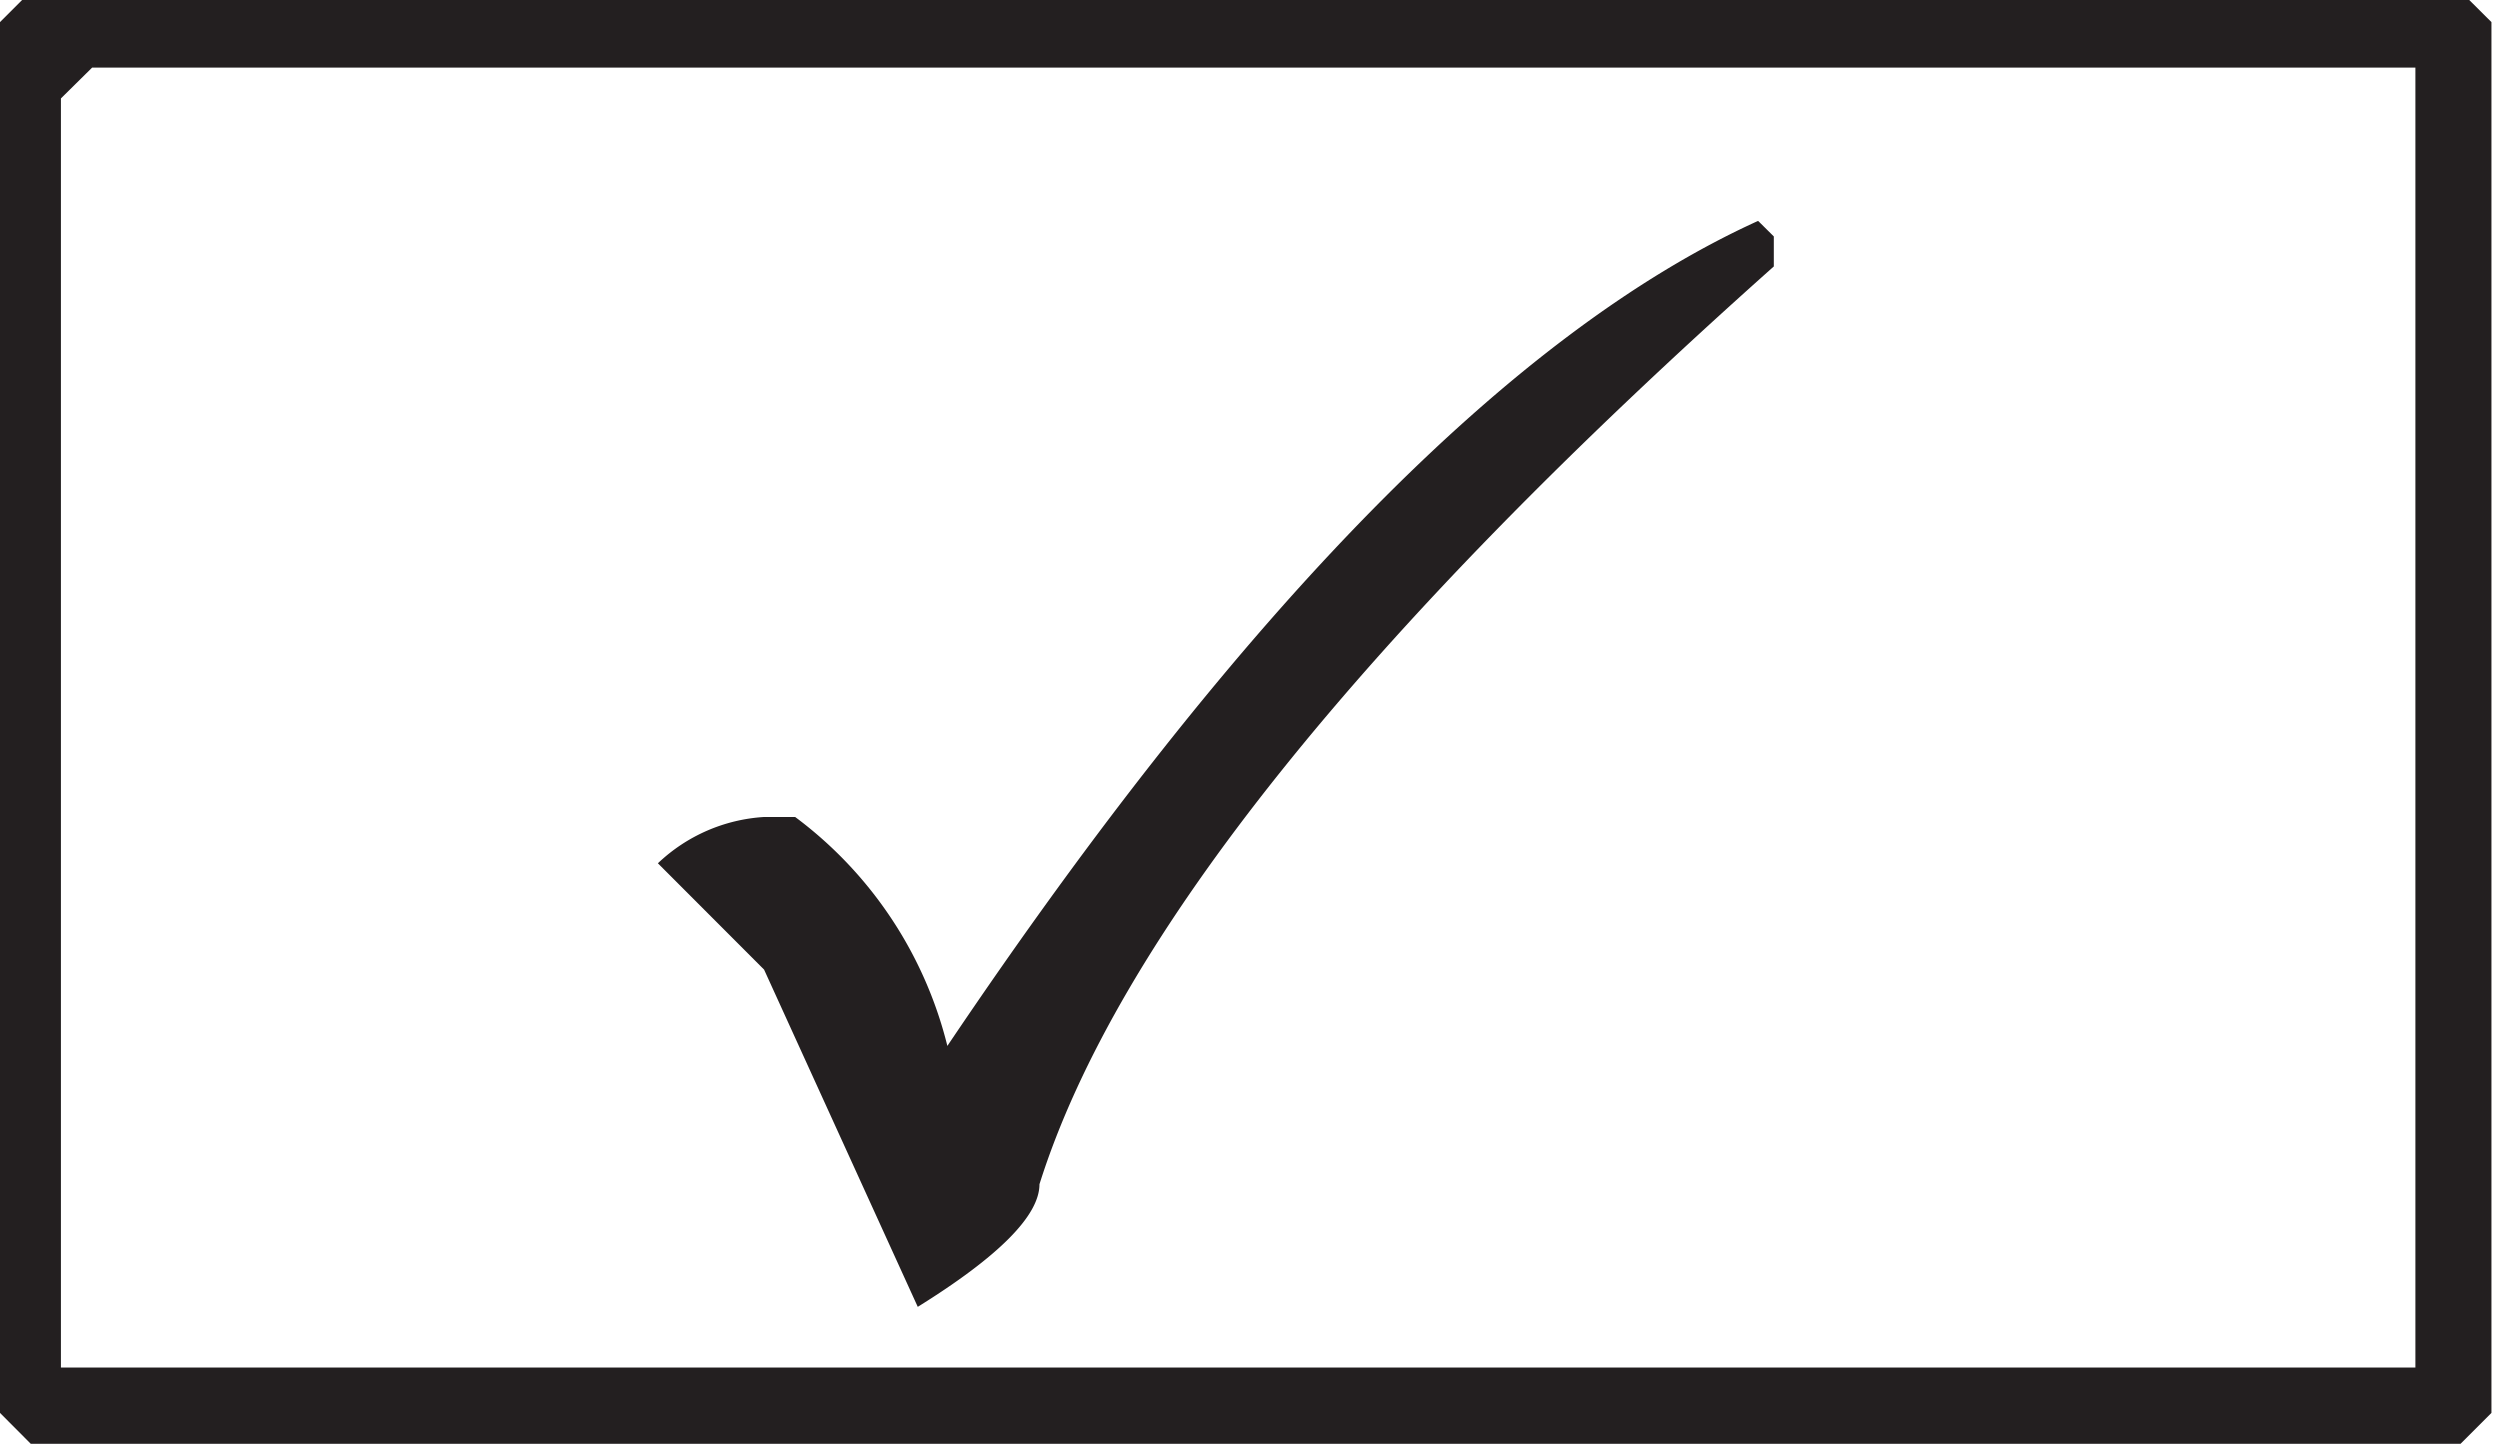 <svg xmlns="http://www.w3.org/2000/svg" width="19" height="11" viewBox="0 0 19 11">
  <title>keypad-button</title>
  <path d="M.234-.066H18.7l.235.234v10.57l-.235.235H.234L0,10.738V.168ZM.463.748v9.645H18.357V.514H.7Zm12.9.932.118.117v.228Q8.778,6.214,7.9,9q0,.357-.925.932L5.807,7.369,5,6.561a1.285,1.285,0,0,1,.809-.352h.234A3.094,3.094,0,0,1,7.2,7.949Q10.564,2.951,13.359,1.68Z" fill="#231f20"/>
</svg>

